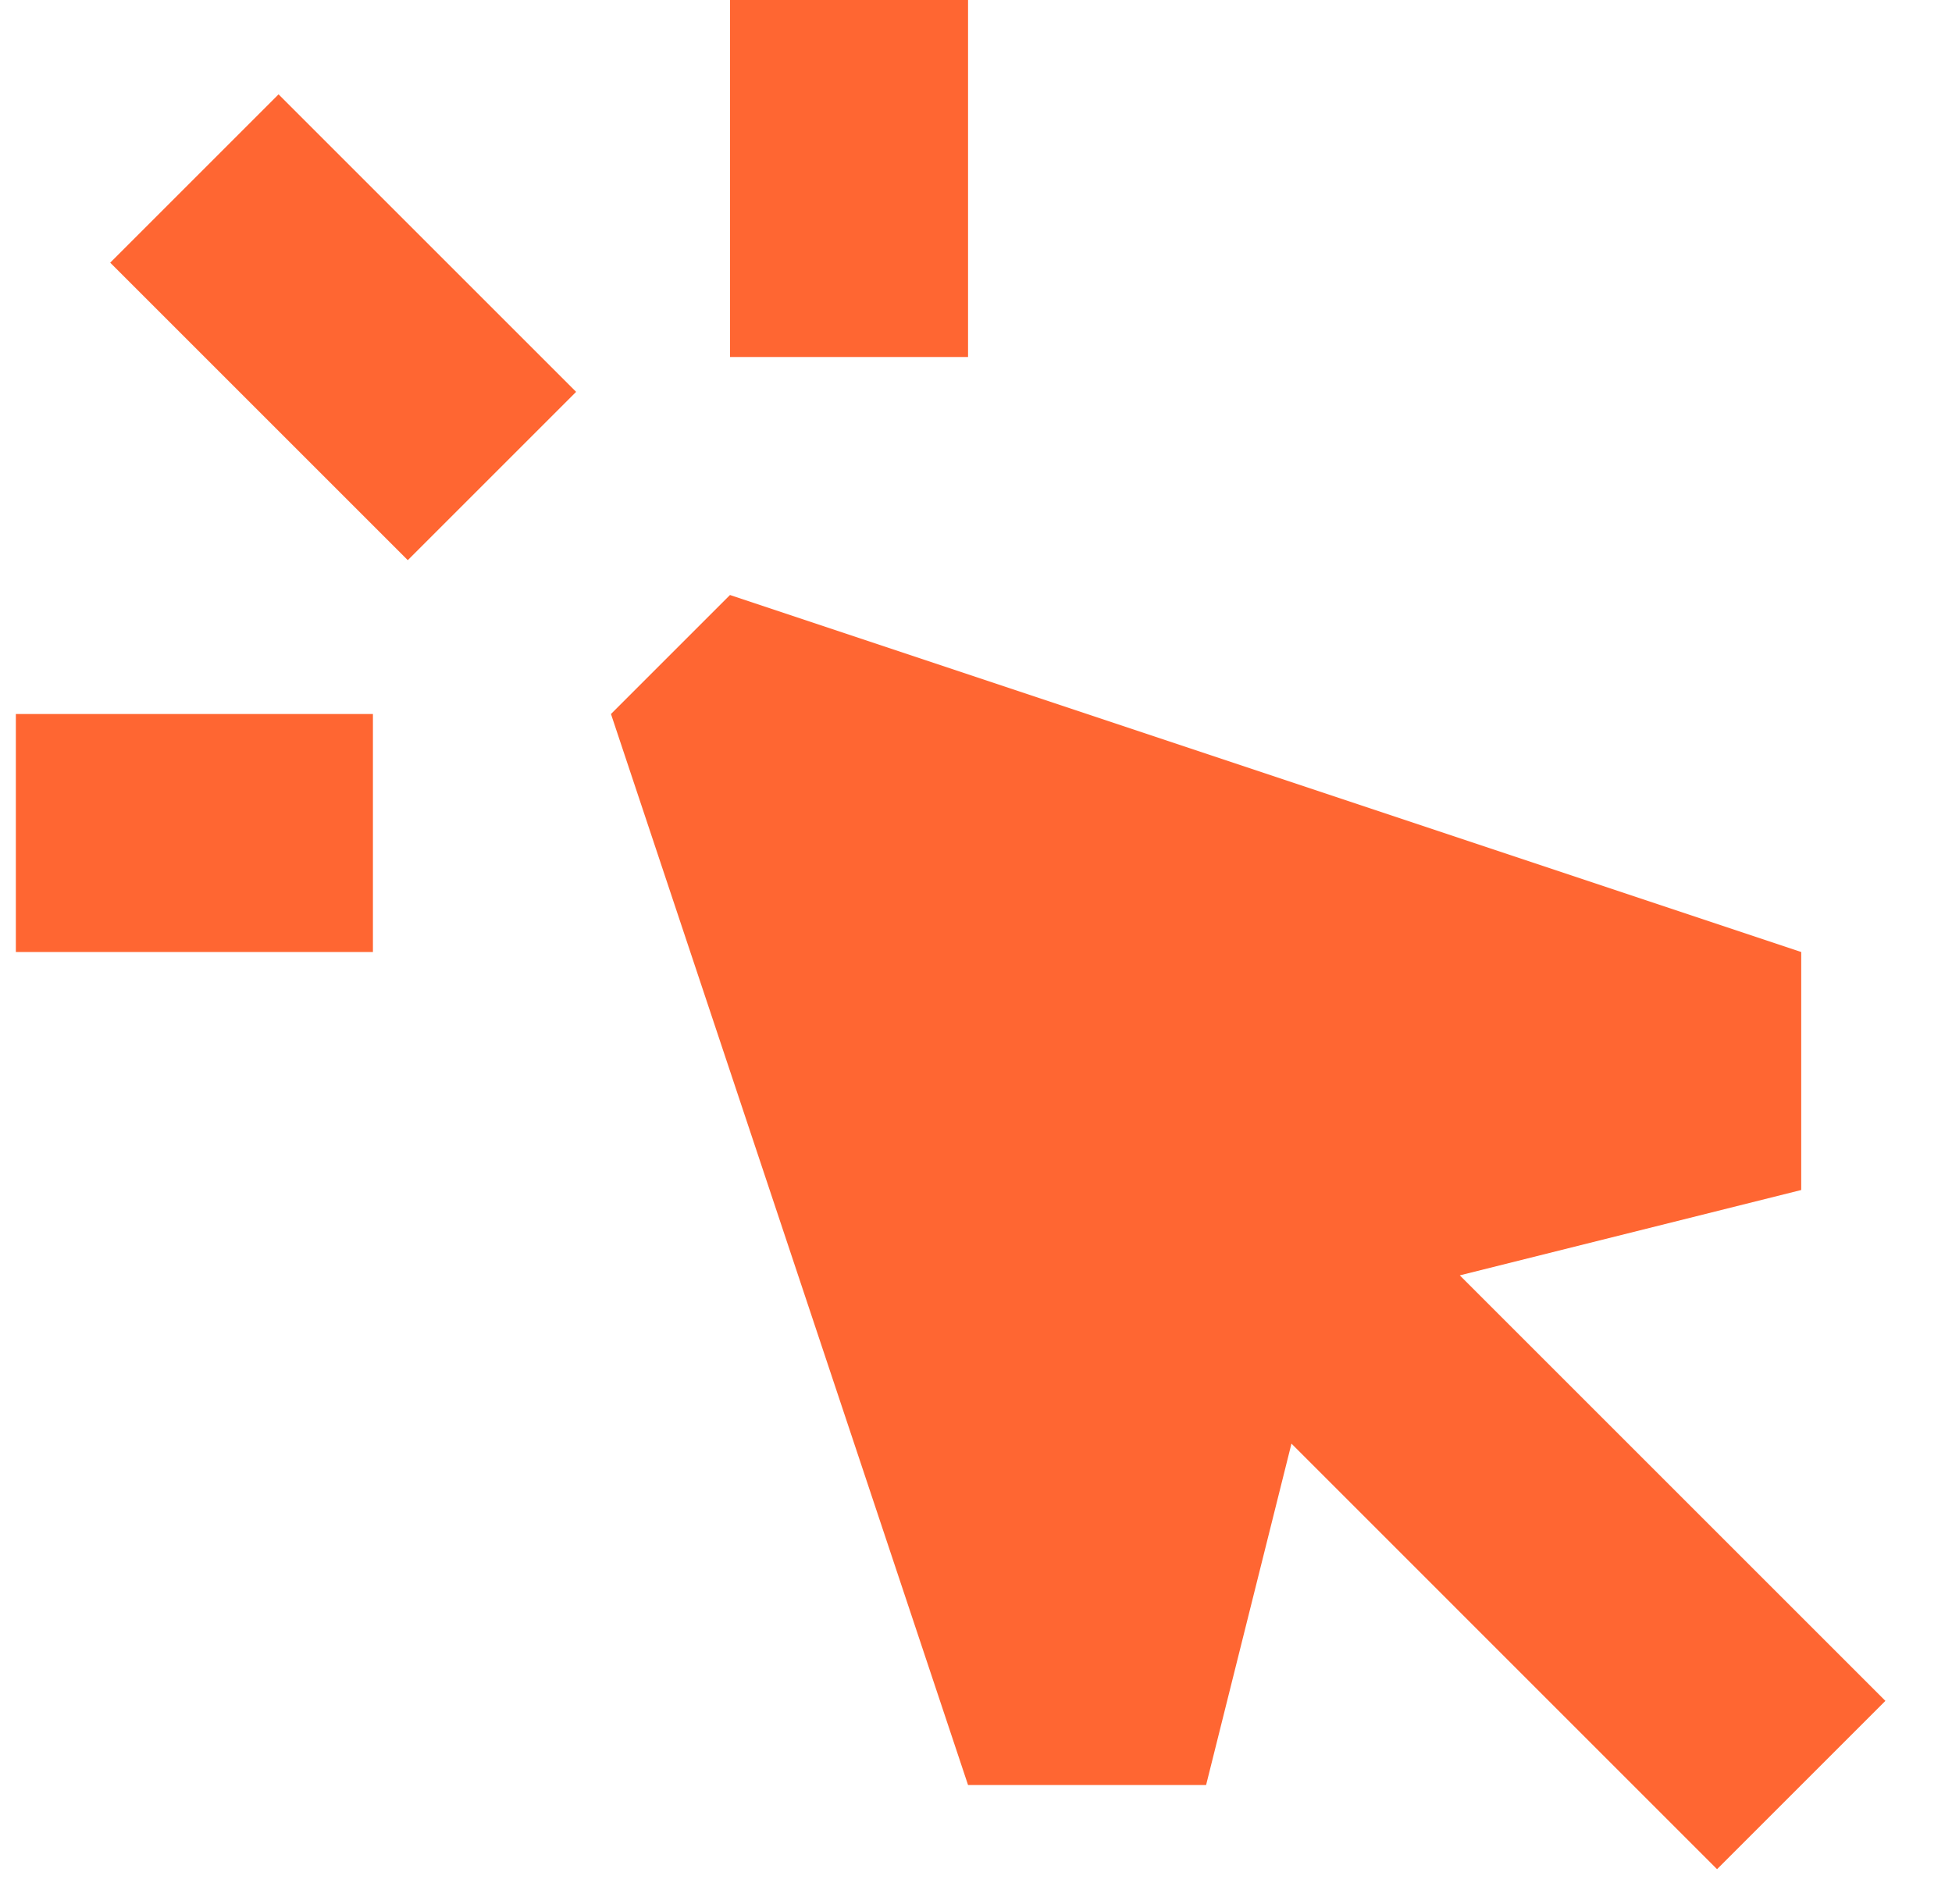 <svg width="41" height="40" viewBox="0 0 41 40" fill="none" xmlns="http://www.w3.org/2000/svg">
<path d="M20.333 7.5V0H15.333V7.5H20.333Z" fill="#FF6632"/>
<path d="M2.315 5.518L8.565 11.768L12.101 8.232L5.851 1.982L2.315 5.518Z" fill="#FF6632"/>
<path d="M15.333 12.5L12.833 15L20.333 37.5H25.333L27.126 30.328L36.065 39.268L39.601 35.732L30.662 26.793L37.833 25V20L15.333 12.5Z" fill="#FF6632"/>
<path d="M0.333 15H7.833V20H0.333V15Z" fill="#FF6632"/>
</svg>
